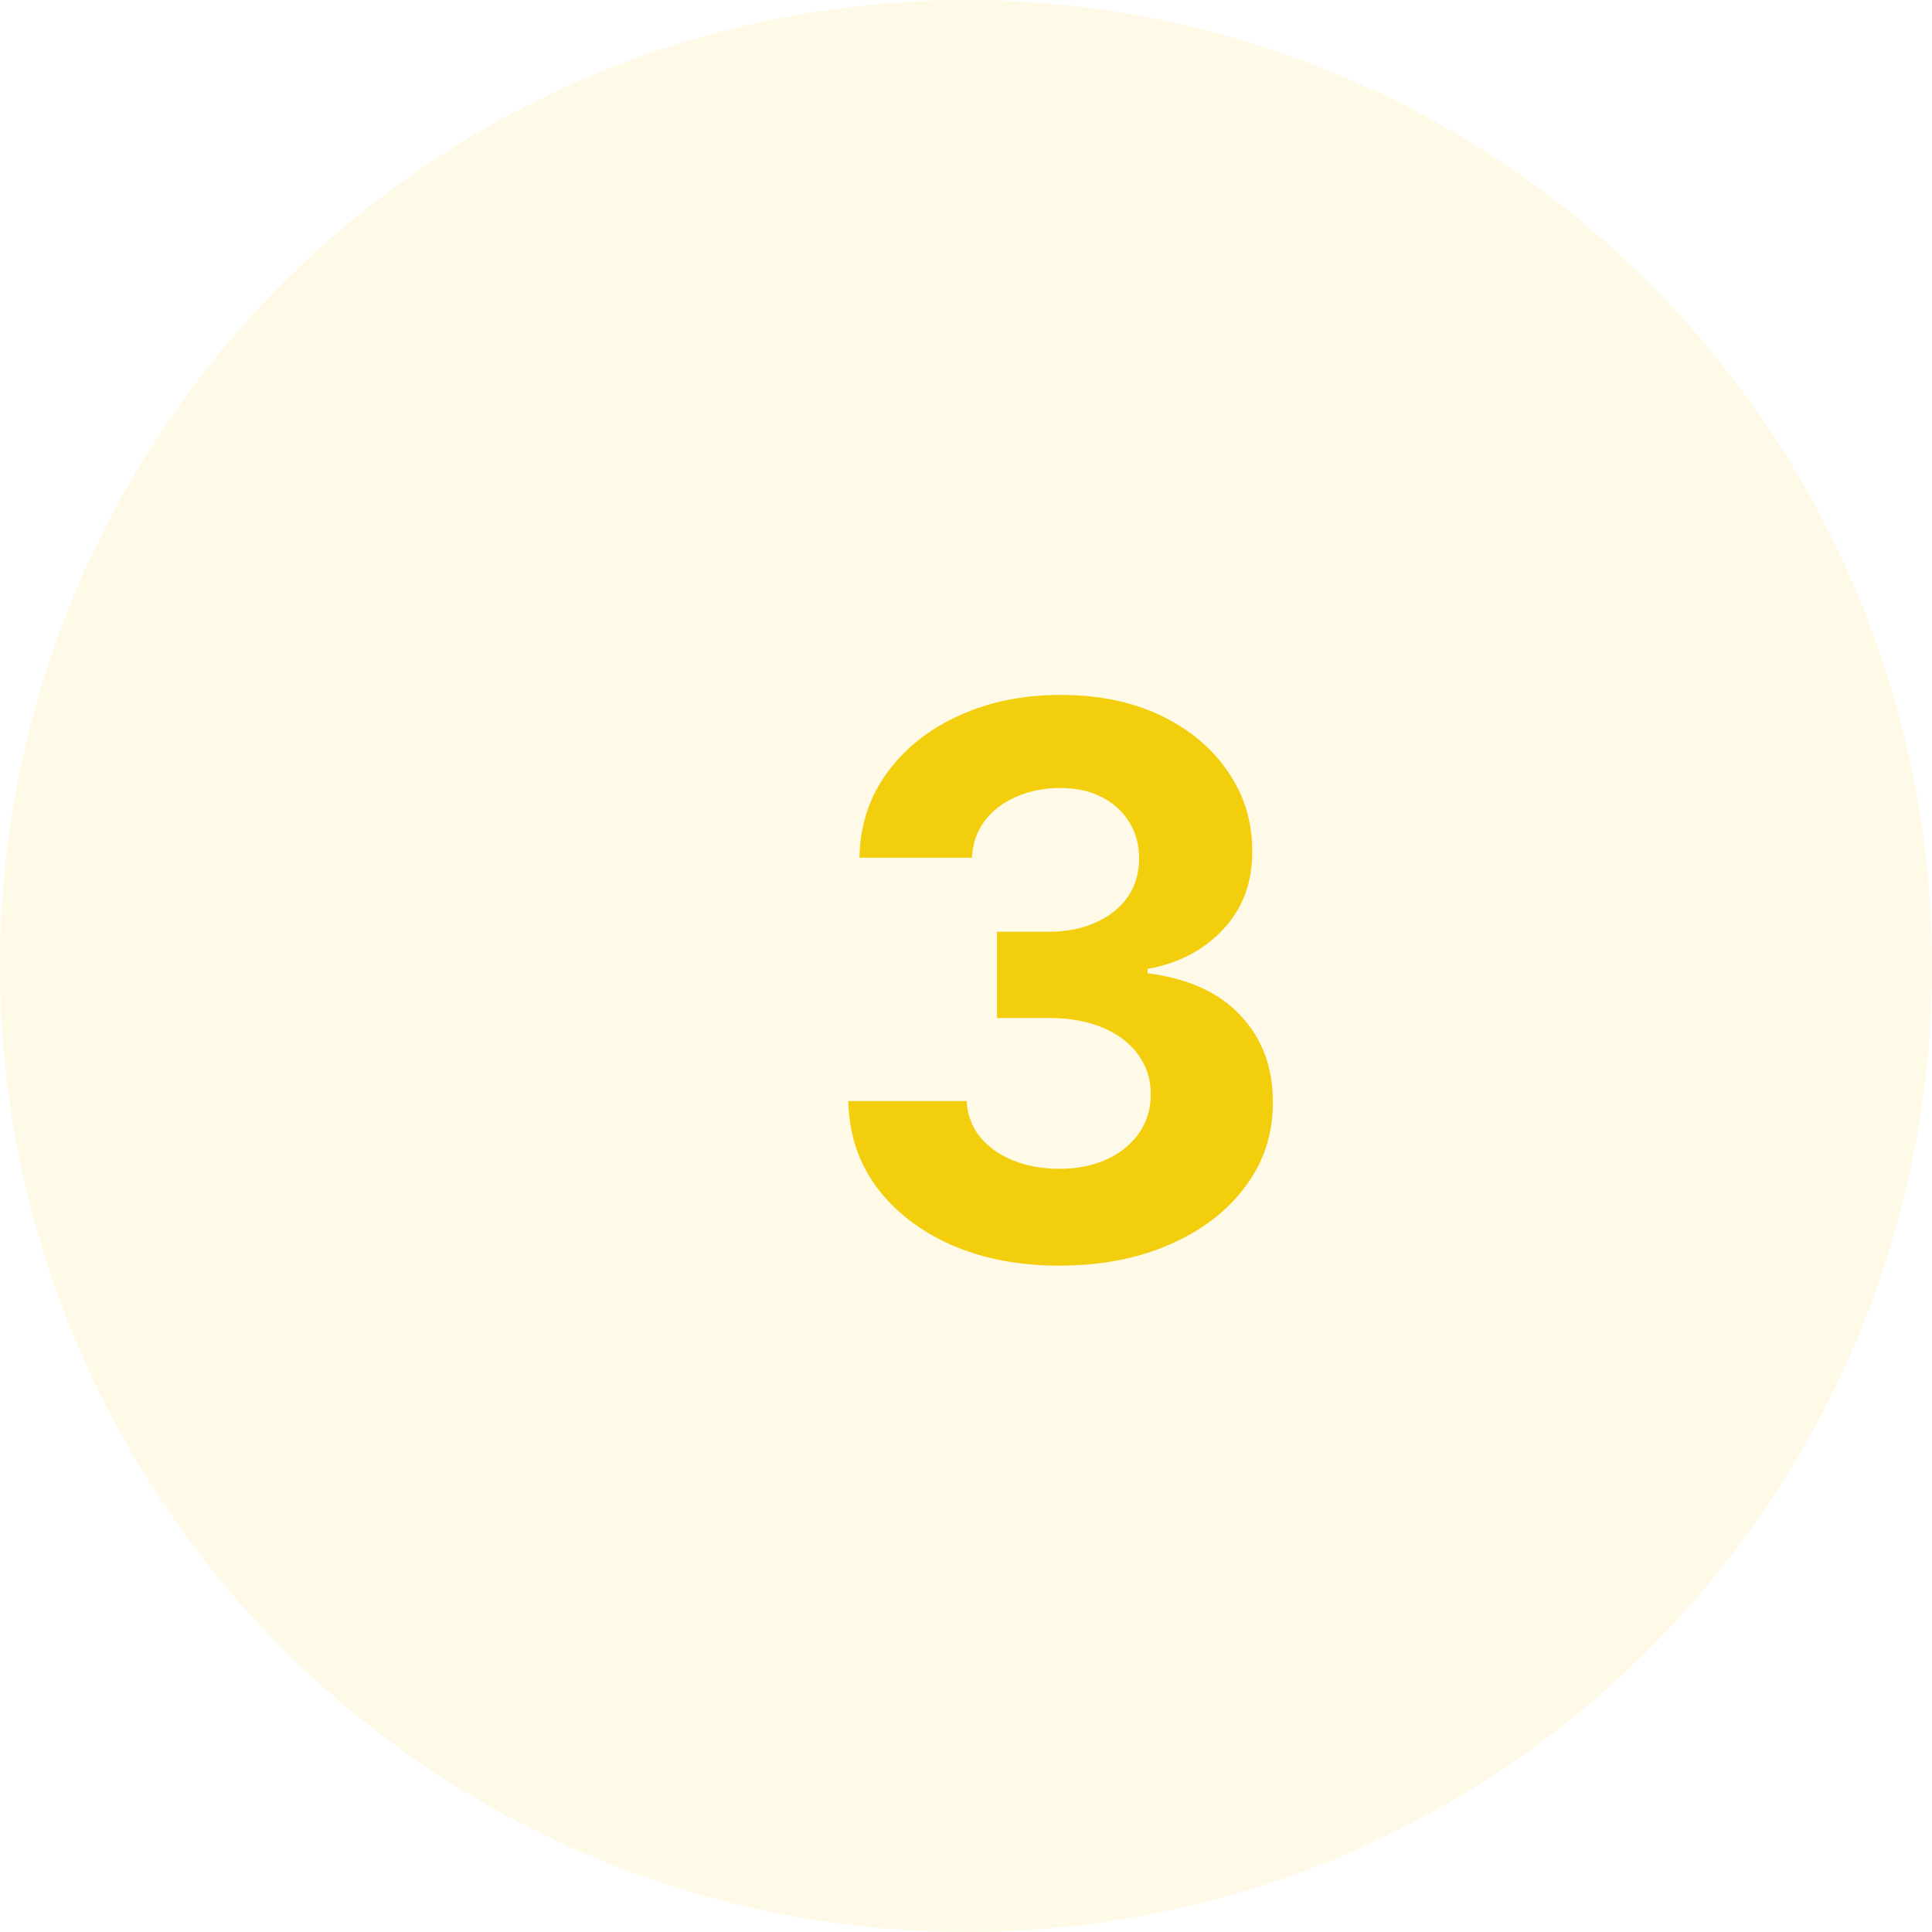 <svg xmlns="http://www.w3.org/2000/svg" width="43" height="43" viewBox="0 0 43 43" fill="none"><g clip-path="url(#clip0_4001_25)"><g clip-path="url(#clip1_4001_25)"><circle opacity="0.1" cx="21.5" cy="21.5" r="21.5" fill="#F3CE0C"></circle><path d="M23.572 28.169C22.671 28.169 21.868 28.014 21.163 27.704C20.463 27.39 19.91 26.96 19.503 26.412C19.101 25.861 18.893 25.225 18.881 24.505H21.514C21.53 24.806 21.628 25.072 21.809 25.302C21.994 25.527 22.24 25.702 22.546 25.827C22.852 25.951 23.196 26.014 23.578 26.014C23.977 26.014 24.329 25.943 24.635 25.803C24.941 25.662 25.18 25.466 25.353 25.217C25.526 24.967 25.613 24.68 25.613 24.354C25.613 24.024 25.52 23.732 25.335 23.478C25.154 23.221 24.892 23.02 24.55 22.875C24.212 22.73 23.809 22.657 23.343 22.657H22.19V20.738H23.343C23.737 20.738 24.085 20.669 24.387 20.532C24.693 20.395 24.93 20.206 25.099 19.965C25.268 19.719 25.353 19.434 25.353 19.108C25.353 18.798 25.279 18.526 25.13 18.293C24.985 18.055 24.779 17.87 24.514 17.737C24.252 17.604 23.946 17.538 23.596 17.538C23.242 17.538 22.918 17.602 22.624 17.731C22.331 17.856 22.095 18.035 21.918 18.268C21.741 18.502 21.646 18.776 21.634 19.09H19.129C19.141 18.377 19.344 17.749 19.739 17.206C20.133 16.663 20.664 16.238 21.332 15.932C22.005 15.622 22.763 15.467 23.608 15.467C24.462 15.467 25.208 15.622 25.848 15.932C26.488 16.242 26.985 16.661 27.339 17.188C27.697 17.711 27.874 18.299 27.87 18.951C27.874 19.643 27.659 20.22 27.224 20.683C26.794 21.146 26.232 21.44 25.54 21.565V21.661C26.45 21.778 27.142 22.094 27.617 22.609C28.096 23.12 28.333 23.76 28.329 24.529C28.333 25.233 28.13 25.859 27.72 26.406C27.313 26.954 26.752 27.384 26.035 27.698C25.319 28.012 24.498 28.169 23.572 28.169Z" fill="#F3CE0C"></path></g></g><defs><clipPath id="clip0_4001_25"><rect width="43" height="43" fill="white"></rect></clipPath><clipPath id="clip1_4001_25"><rect width="43" height="43" fill="white"></rect></clipPath></defs></svg>